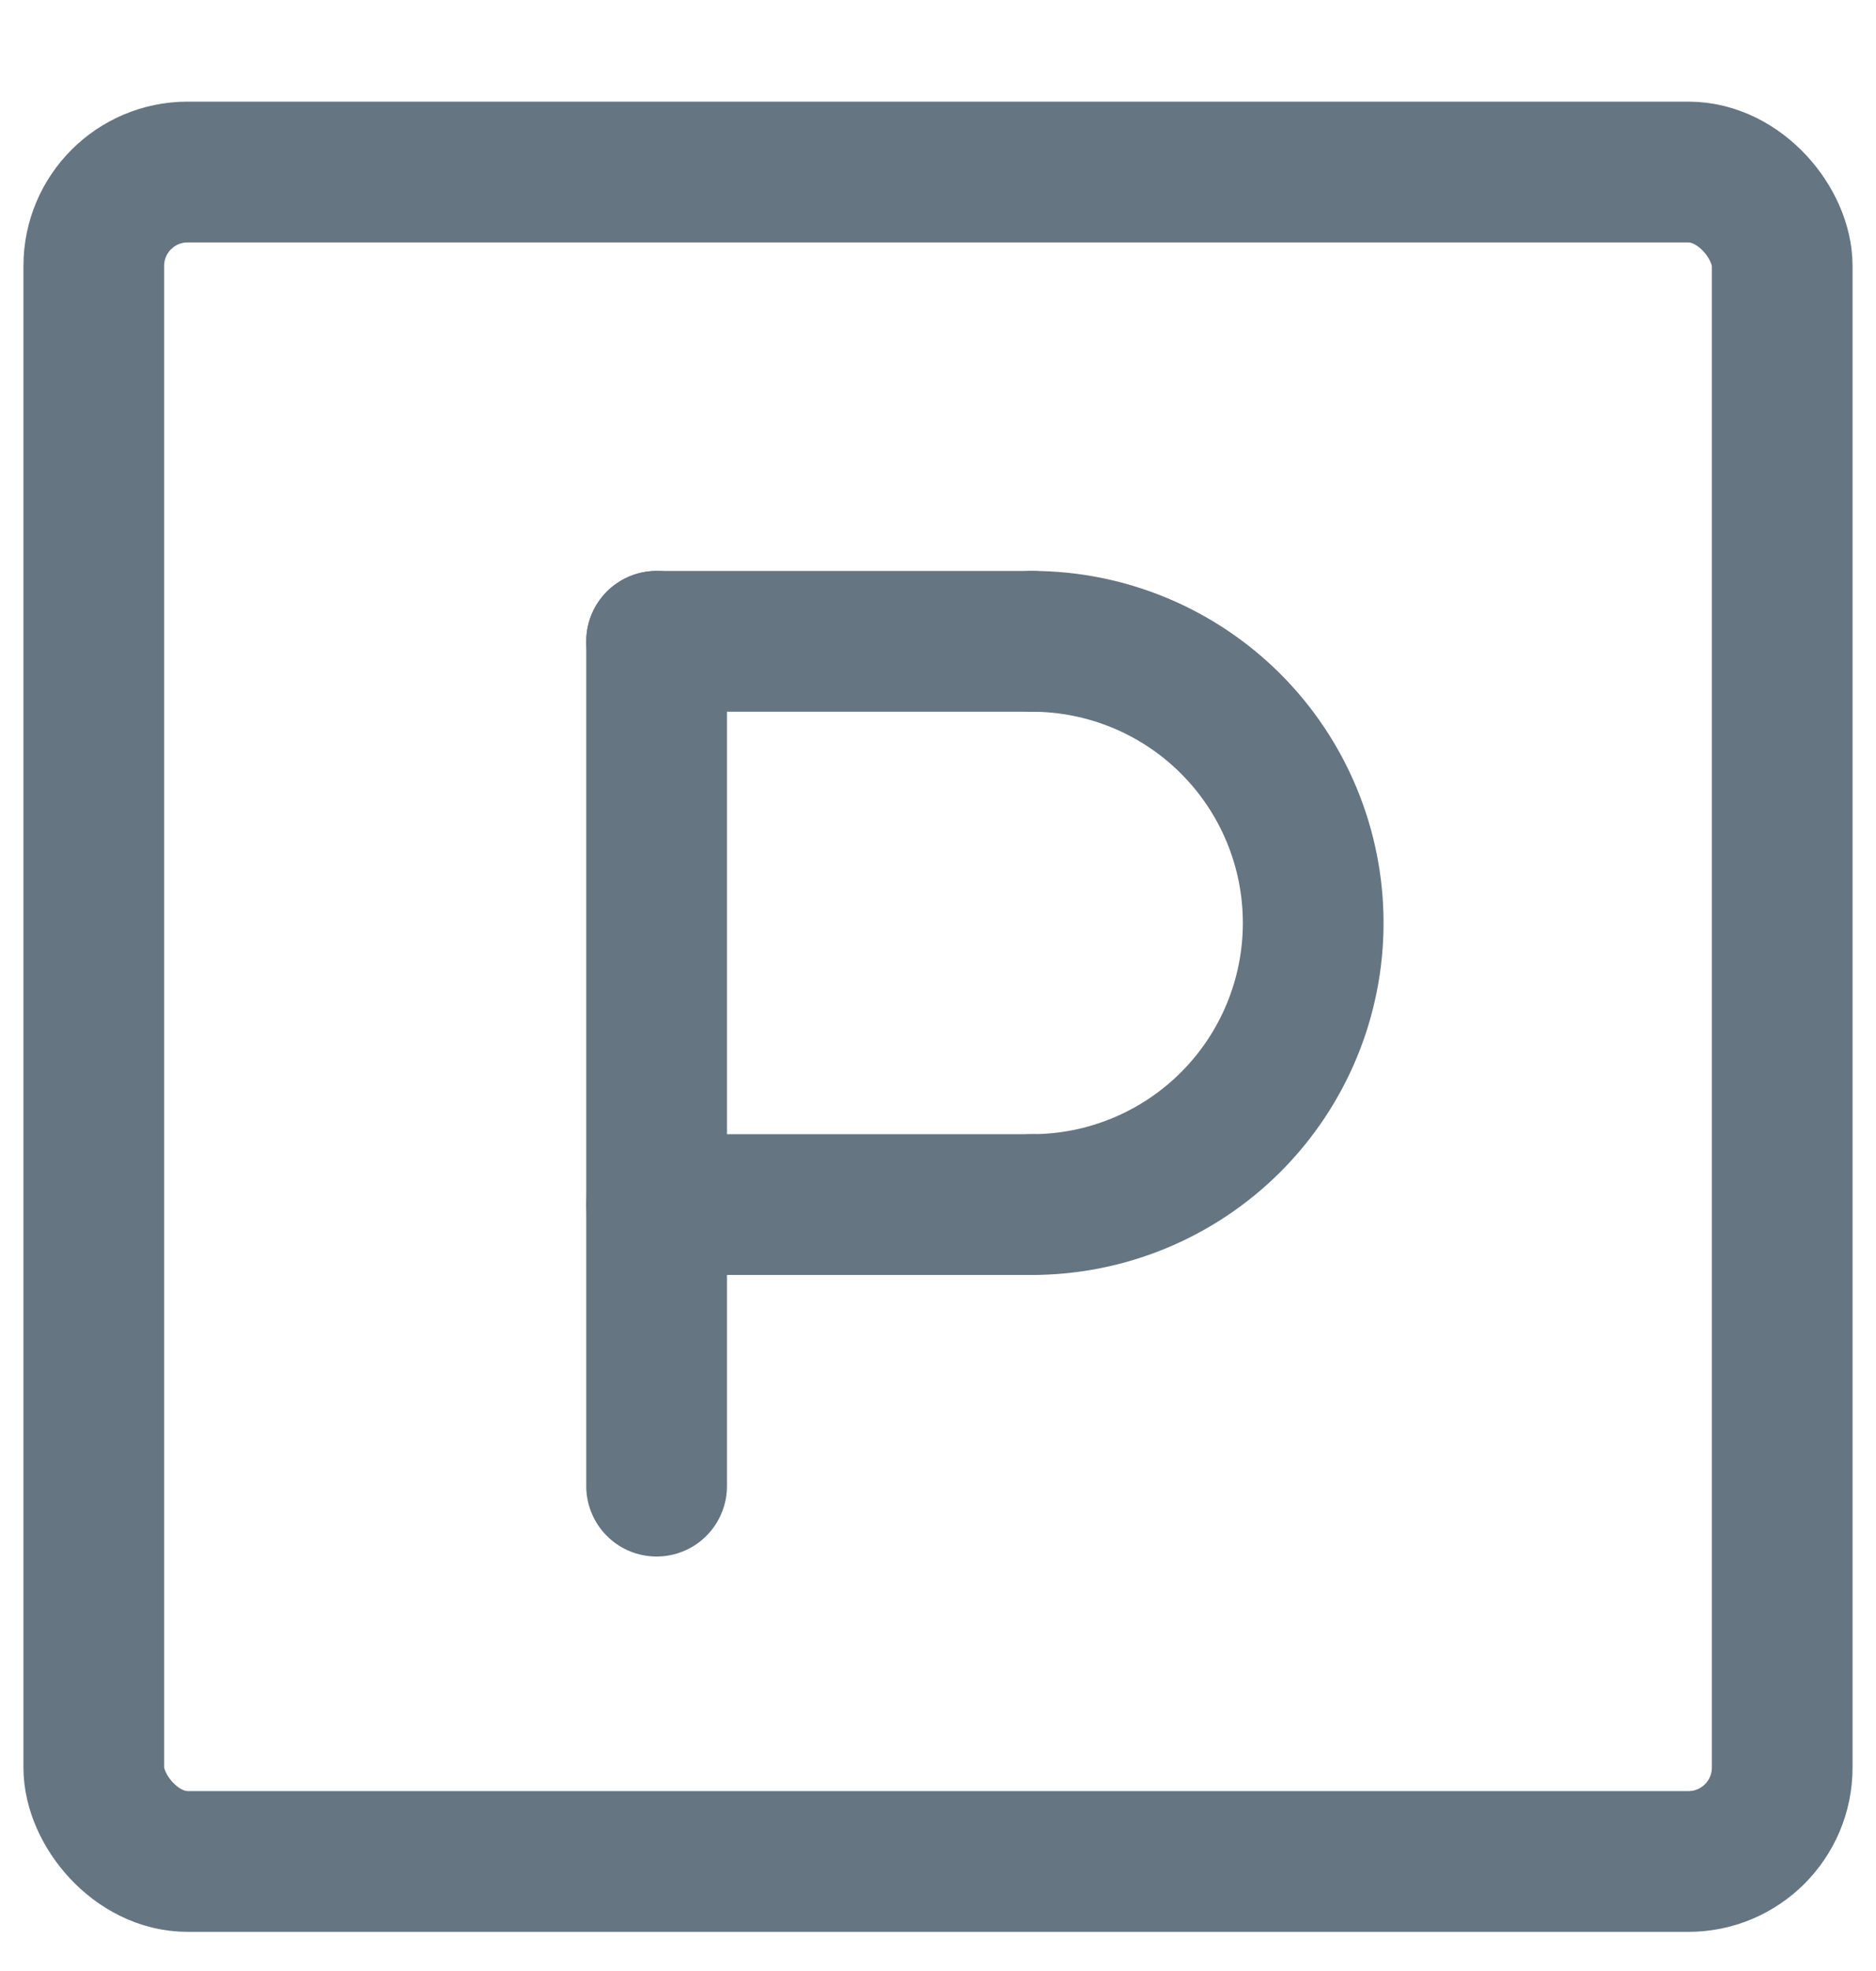 <svg width="20" height="21" viewBox="0 0 20 21" fill="none" xmlns="http://www.w3.org/2000/svg">
<g clip-path="url(#clip0_2738_20168)">
<rect x="1" y="1.833" width="18" height="18" rx="1" stroke="#657581" stroke-width="1.5"/>
<path d="M7 6.833L7 15.834" stroke="#657581" stroke-width="1.5" stroke-linecap="round"/>
<path d="M11 6.833L7 6.833" stroke="#657581" stroke-width="1.5" stroke-linecap="round"/>
<path d="M11 12.834L7 12.834" stroke="#657581" stroke-width="1.5" stroke-linecap="round"/>
<path d="M11 6.833C11.796 6.833 12.559 7.15 13.121 7.712C13.684 8.275 14 9.038 14 9.834C14 10.629 13.684 11.392 13.121 11.955C12.559 12.517 11.796 12.834 11 12.834" stroke="#657581" stroke-width="1.5" stroke-linecap="round" stroke-linejoin="round"/>
</g>
<defs>
<clipPath id="clip0_2738_20168">
<rect width="20" height="20" fill="white" transform="translate(0 0.833)"/>
</clipPath>
</defs>
</svg>
